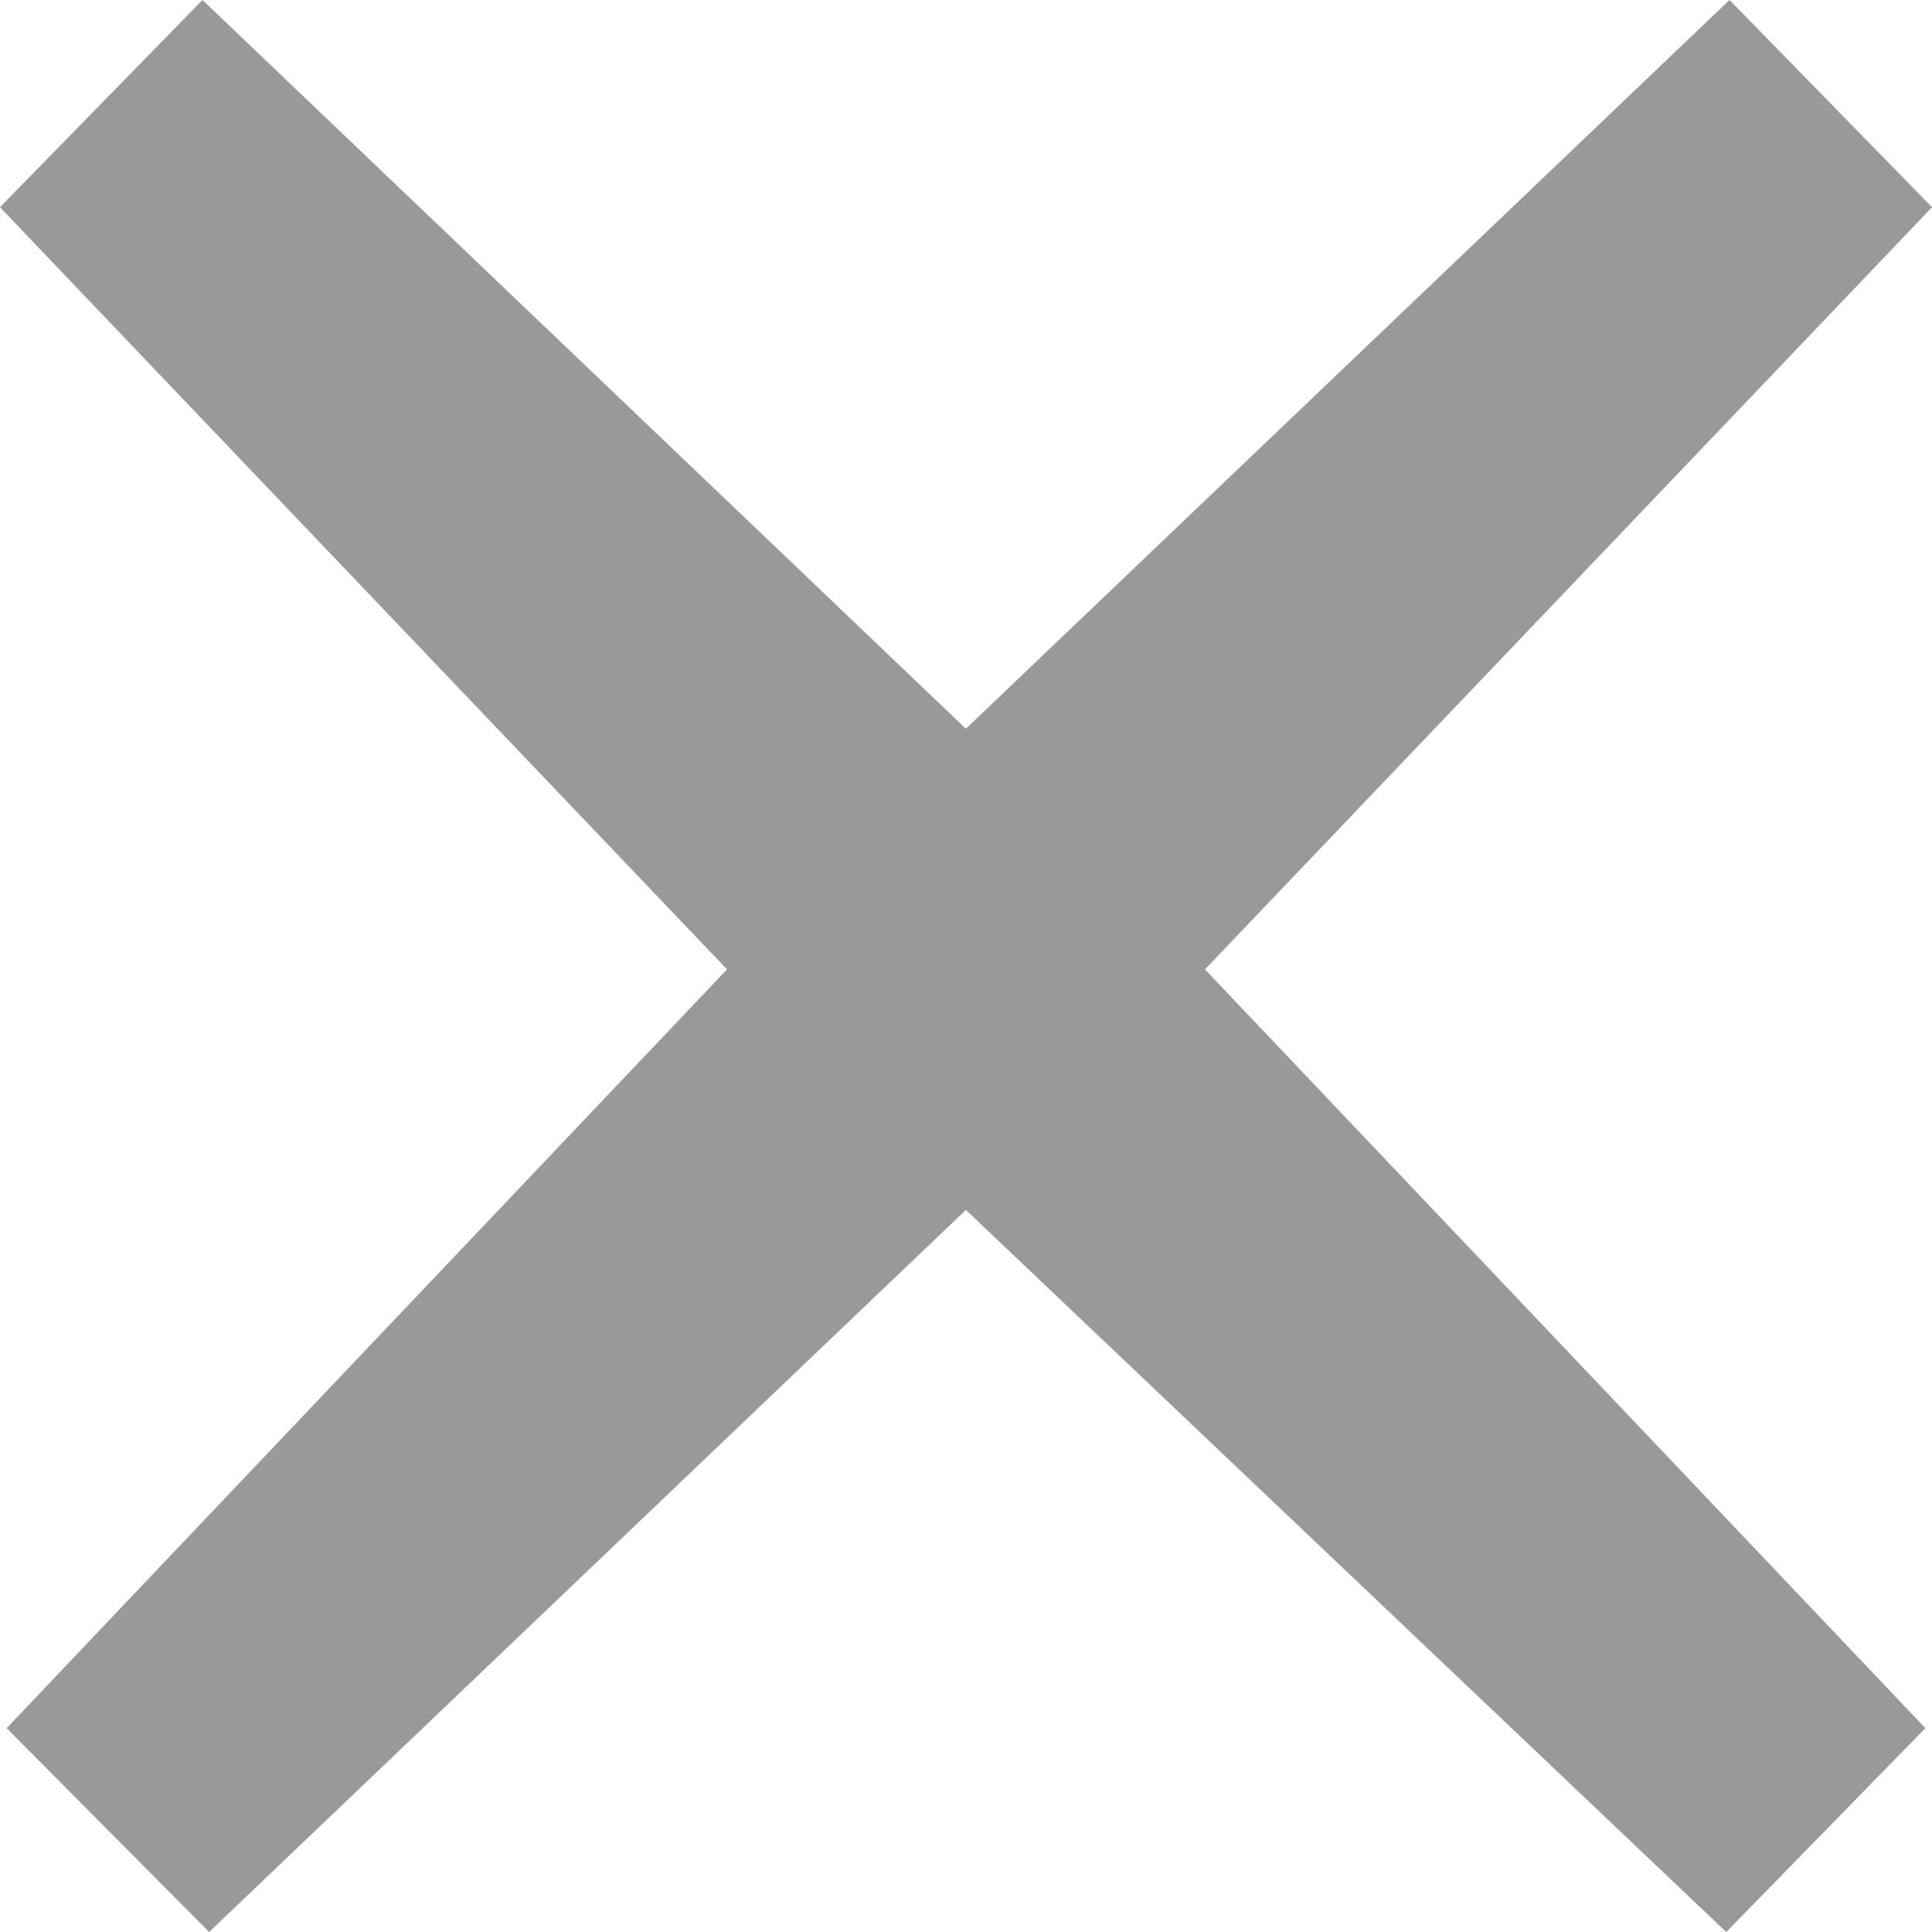 <svg height="16" viewBox="0 0 16 16" width="16" xmlns="http://www.w3.org/2000/svg"><path d="m15.945 14.312-1.649 1.688-6.297-5.98-6.267 5.98-1.677-1.688 5.966-6.284-6.021-6.312 1.677-1.716 6.322 6.035 6.324-6.035 1.677 1.716-6.021 6.312z" fill="#999"/></svg>